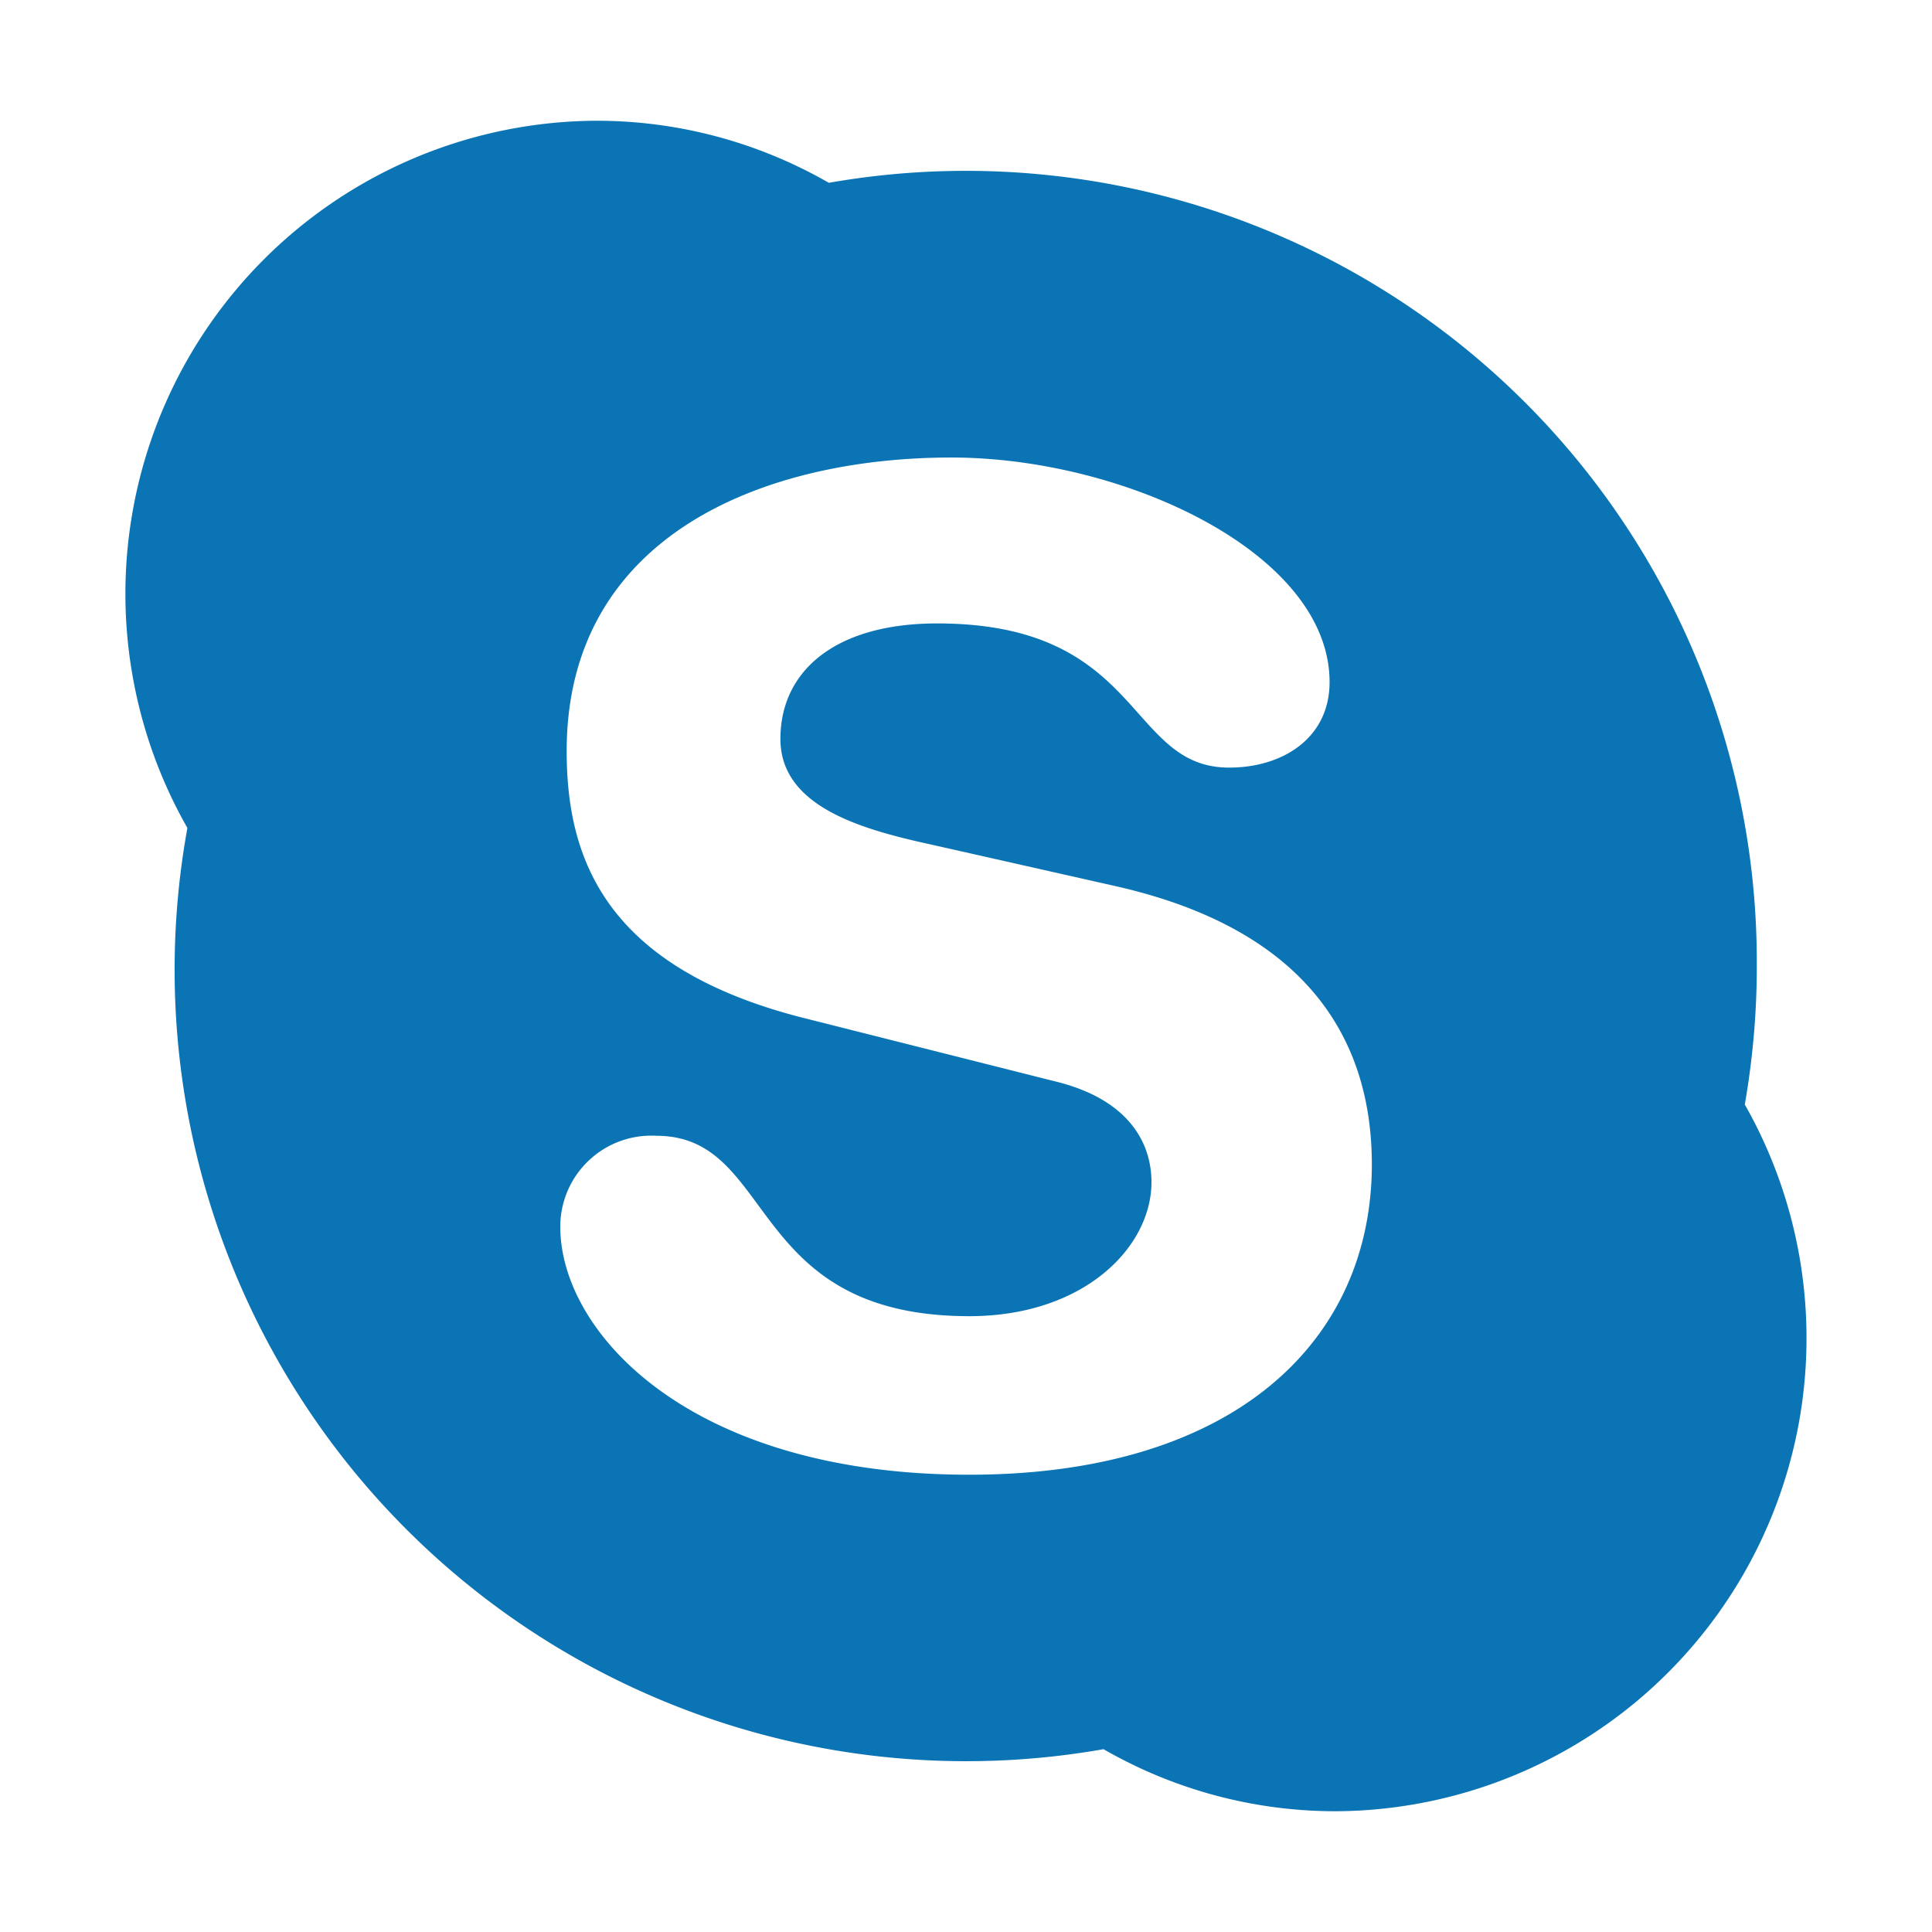 <svg id="SvgjsSvg1034" width="288" height="288" xmlns="http://www.w3.org/2000/svg" version="1.1" xmlns:xlink="http://www.w3.org/1999/xlink" xmlns:svgjs="http://svgjs.com/svgjs"><defs id="SvgjsDefs1035"></defs><g id="SvgjsG1036"><svg xmlns="http://www.w3.org/2000/svg" width="288" height="288" viewBox="0 0 16 16"><path d="M8.028 12.213c-2.325 0-3.388-1.184-3.388-2.053a.754.754 0 01.795-.754c.996 0 .736 1.494 2.593 1.494.95 0 1.508-.572 1.508-1.11 0-.322-.185-.69-.812-.838L6.65 8.429c-1.666-.424-1.957-1.351-1.957-2.21 0-1.785 1.632-2.43 3.186-2.43 1.43 0 3.132.79 3.132 1.86 0 .461-.385.708-.832.708-.85 0-.708-1.194-2.418-1.194-.85 0-1.298.398-1.298.956 0 .558.662.747 1.243.874l1.53.345c1.678.378 2.125 1.363 2.125 2.305 0 1.45-1.122 2.57-3.335 2.57h.002zm6.422-3.067c.066-.381.1-.767.099-1.153a6.55 6.55 0 00-7.685-6.479A3.854 3.854 0 004.933 1a3.918 3.918 0 00-3.381 5.857 6.555 6.555 0 007.587 7.629 3.852 3.852 0 001.93.514 3.918 3.918 0 003.38-5.854z" fill="#0b74b5" class="color000 svgShape"></path></svg></g></svg>